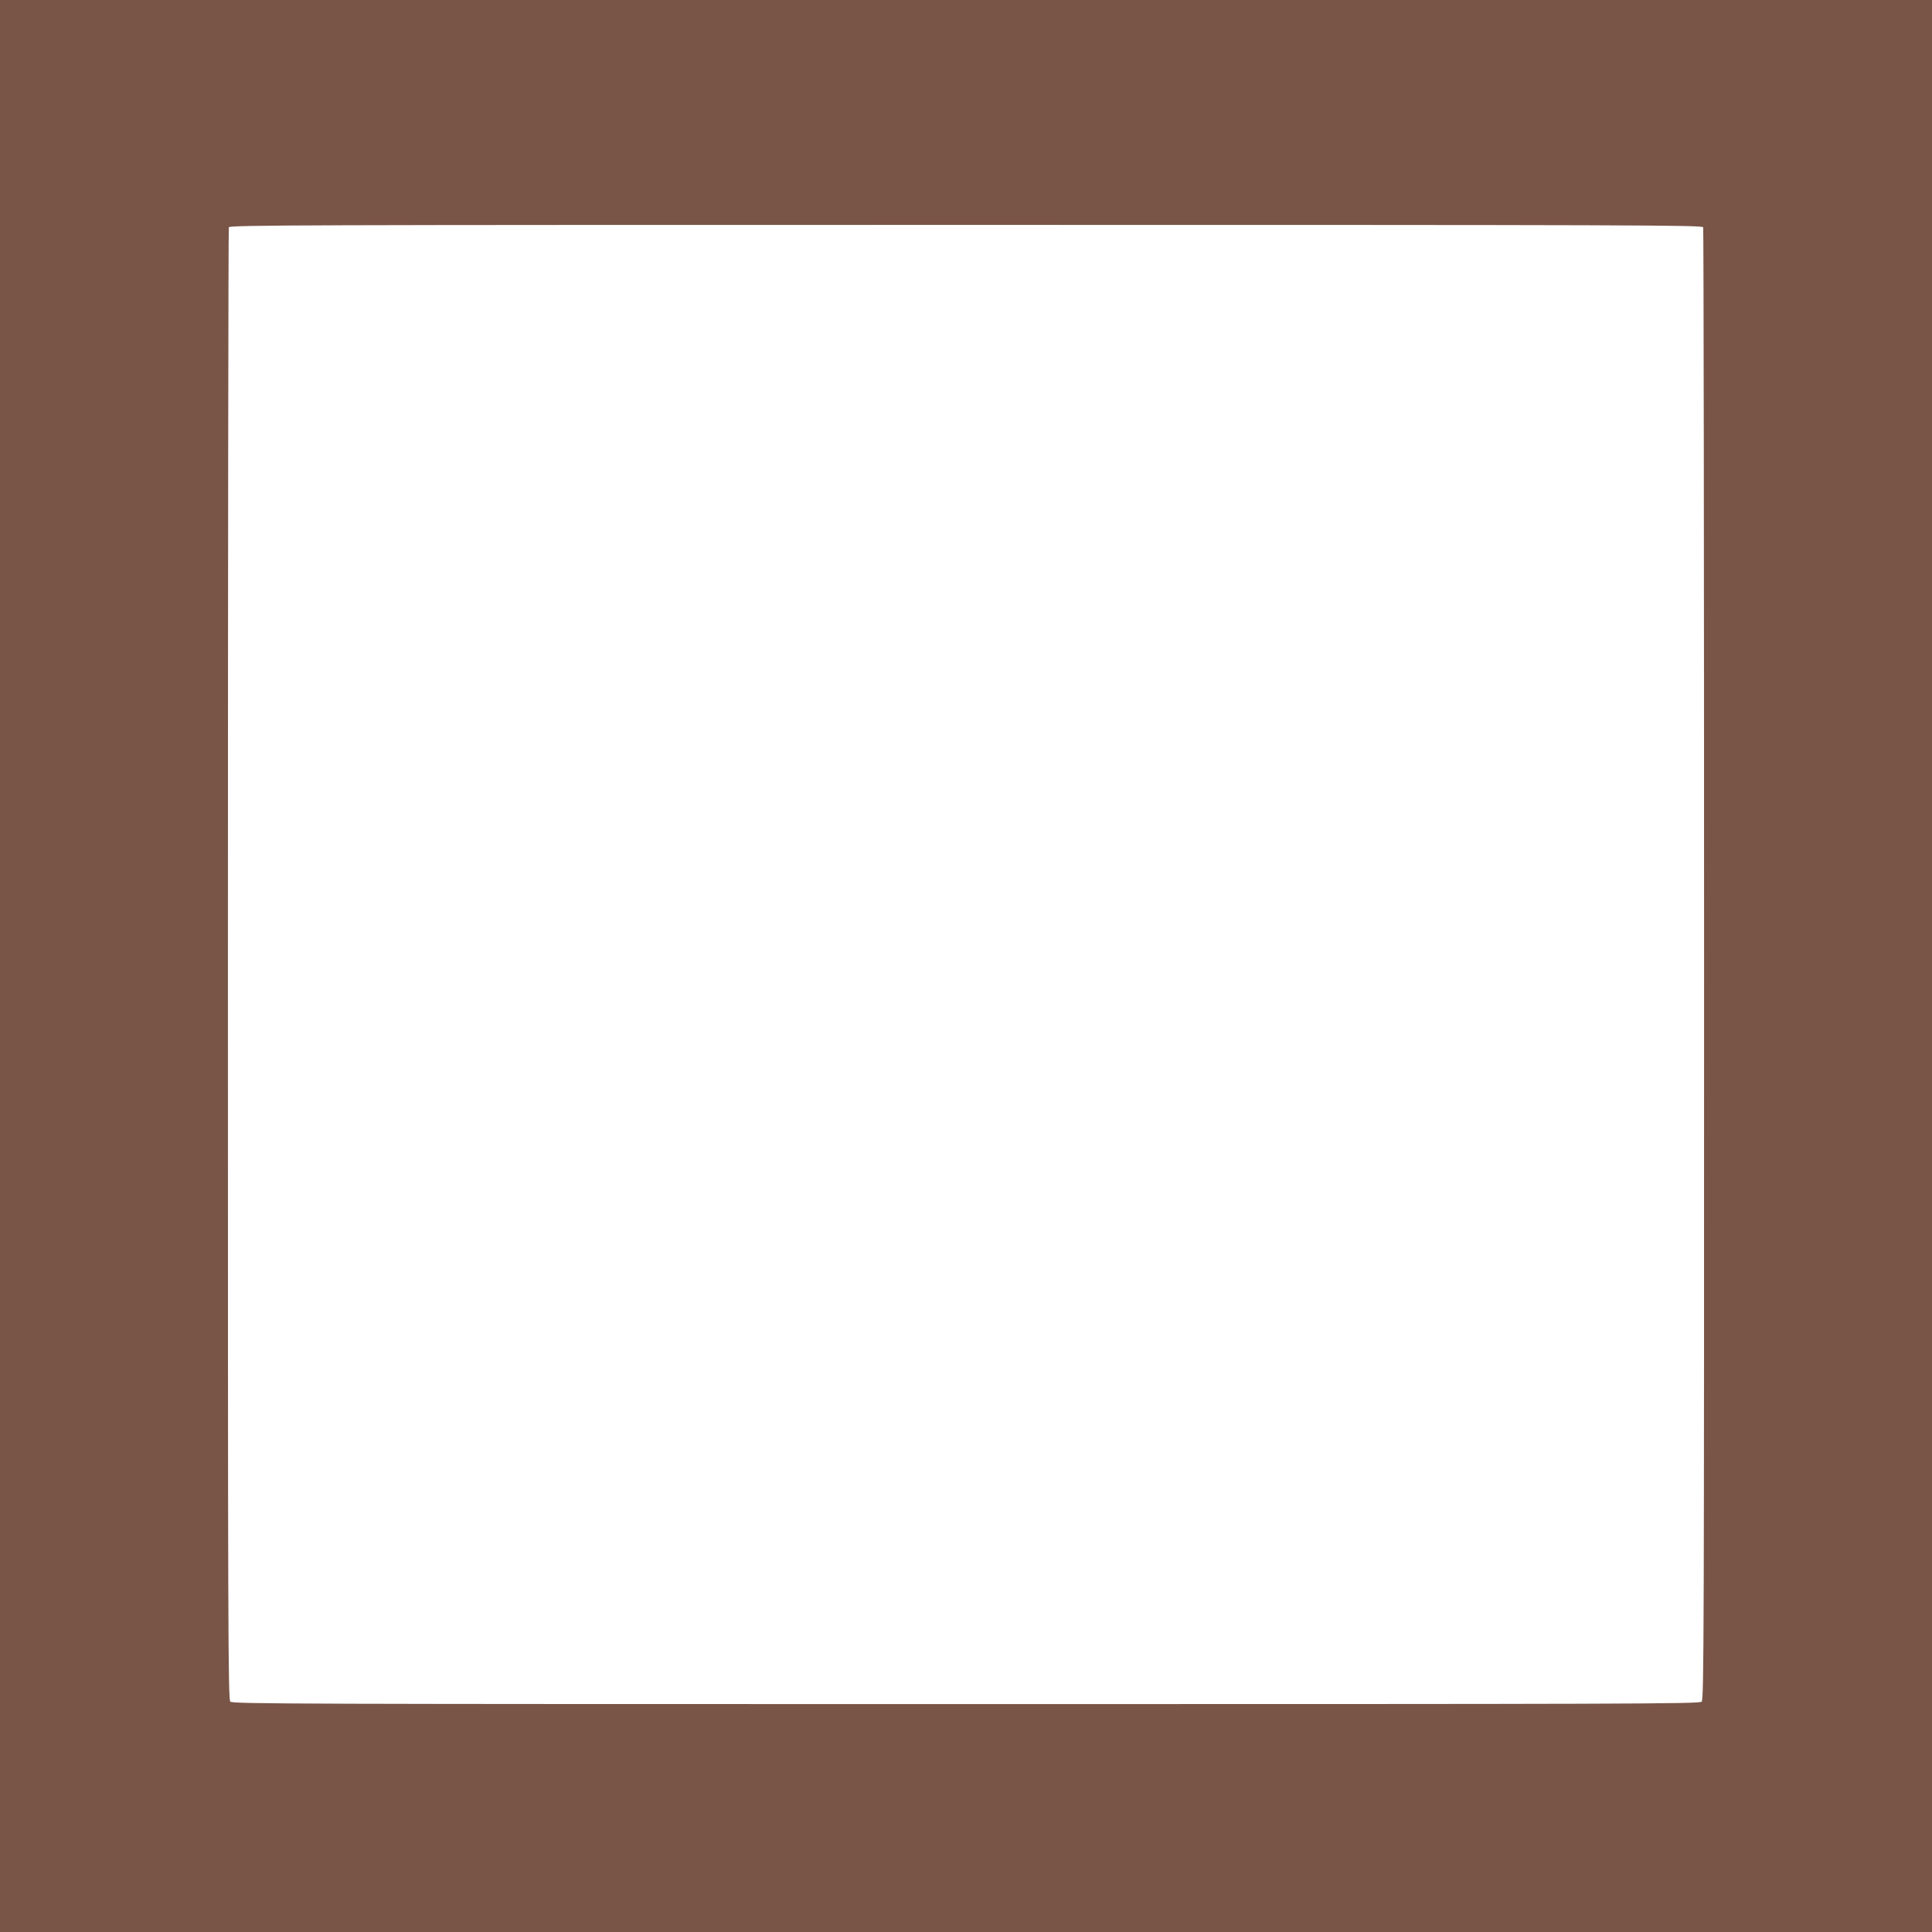 <?xml version="1.0" standalone="no"?>
<!DOCTYPE svg PUBLIC "-//W3C//DTD SVG 20010904//EN"
 "http://www.w3.org/TR/2001/REC-SVG-20010904/DTD/svg10.dtd">
<svg version="1.0" xmlns="http://www.w3.org/2000/svg"
 width="1280pt" height="1280pt" viewBox="0 0 1280 1280"
 preserveAspectRatio="xMidYMid meet">
<g transform="translate(0,1280) scale(0.1,-0.1)"
fill="#795548" stroke="none">
<path d="M0 6400 l0 -6400 6400 0 6400 0 0 6400 0 6400 -6400 0 -6400 0 0
-6400z m11284 4894 c3 -9 6 -2206 6 -4884 0 -4413 -1 -4870 -16 -4884 -14 -15
-470 -16 -4874 -16 -4404 0 -4860 1 -4874 16 -15 14 -16 471 -16 4884 0 2678
3 4875 6 4884 6 15 445 16 4884 16 4439 0 4878 -1 4884 -16z"/>
</g>
</svg>
